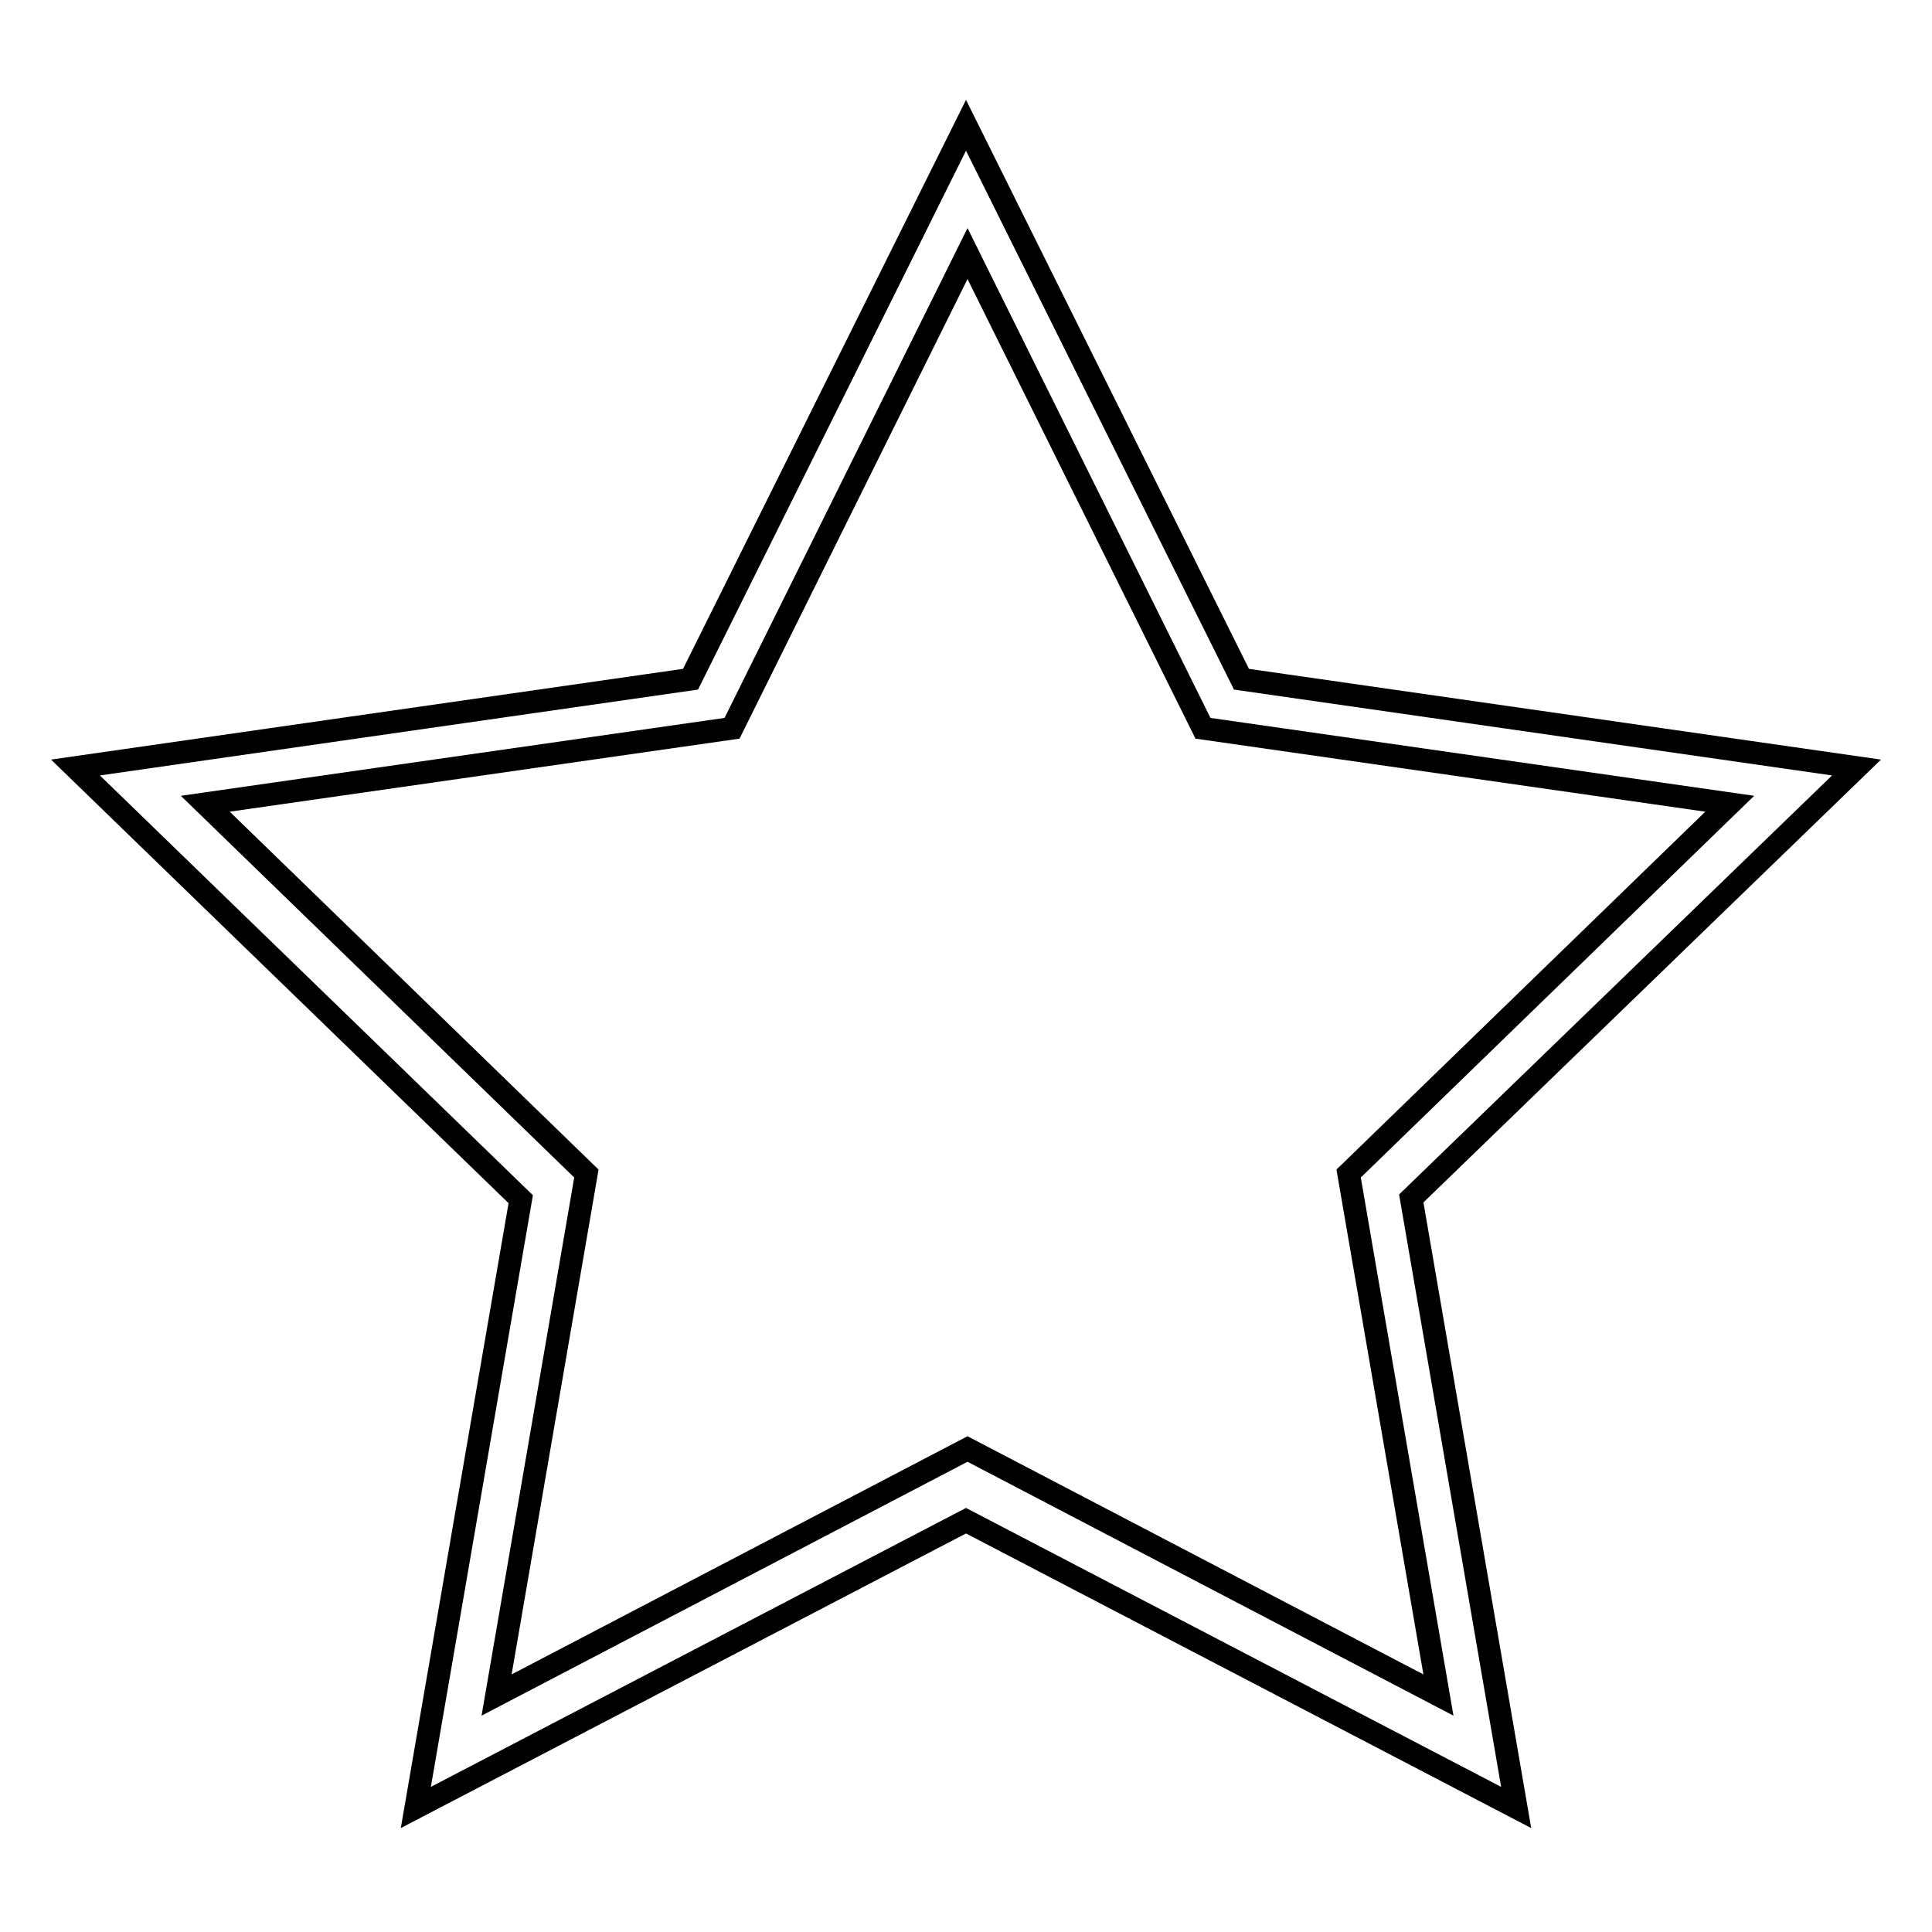 <?xml version="1.0" encoding="utf-8"?>
<!-- Svg Vector Icons : http://www.onlinewebfonts.com/icon -->
<!DOCTYPE svg PUBLIC "-//W3C//DTD SVG 1.1//EN" "http://www.w3.org/Graphics/SVG/1.1/DTD/svg11.dtd">
<svg version="1.1" xmlns="http://www.w3.org/2000/svg" xmlns:xlink="http://www.w3.org/1999/xlink" x="0px" y="0px" viewBox="0 0 256 256" enable-background="new 0 0 256 256" xml:space="preserve">
<g><g><path stroke-width="3" fill-opacity="0" stroke="#000000"  d="M246,101.7L164.5,90L128,16.6L91.5,90L10,101.7l59,57.2l-13.9,80.6l72.9-38l72.9,38L187,158.8L246,101.7z M190.6,224.6L128.2,192l-62.4,32.6l11.9-69.1l-50.5-49l69.8-10l31.2-62.9l31.2,62.9l69.8,10l-50.5,49L190.6,224.6z"/></g></g>
</svg>